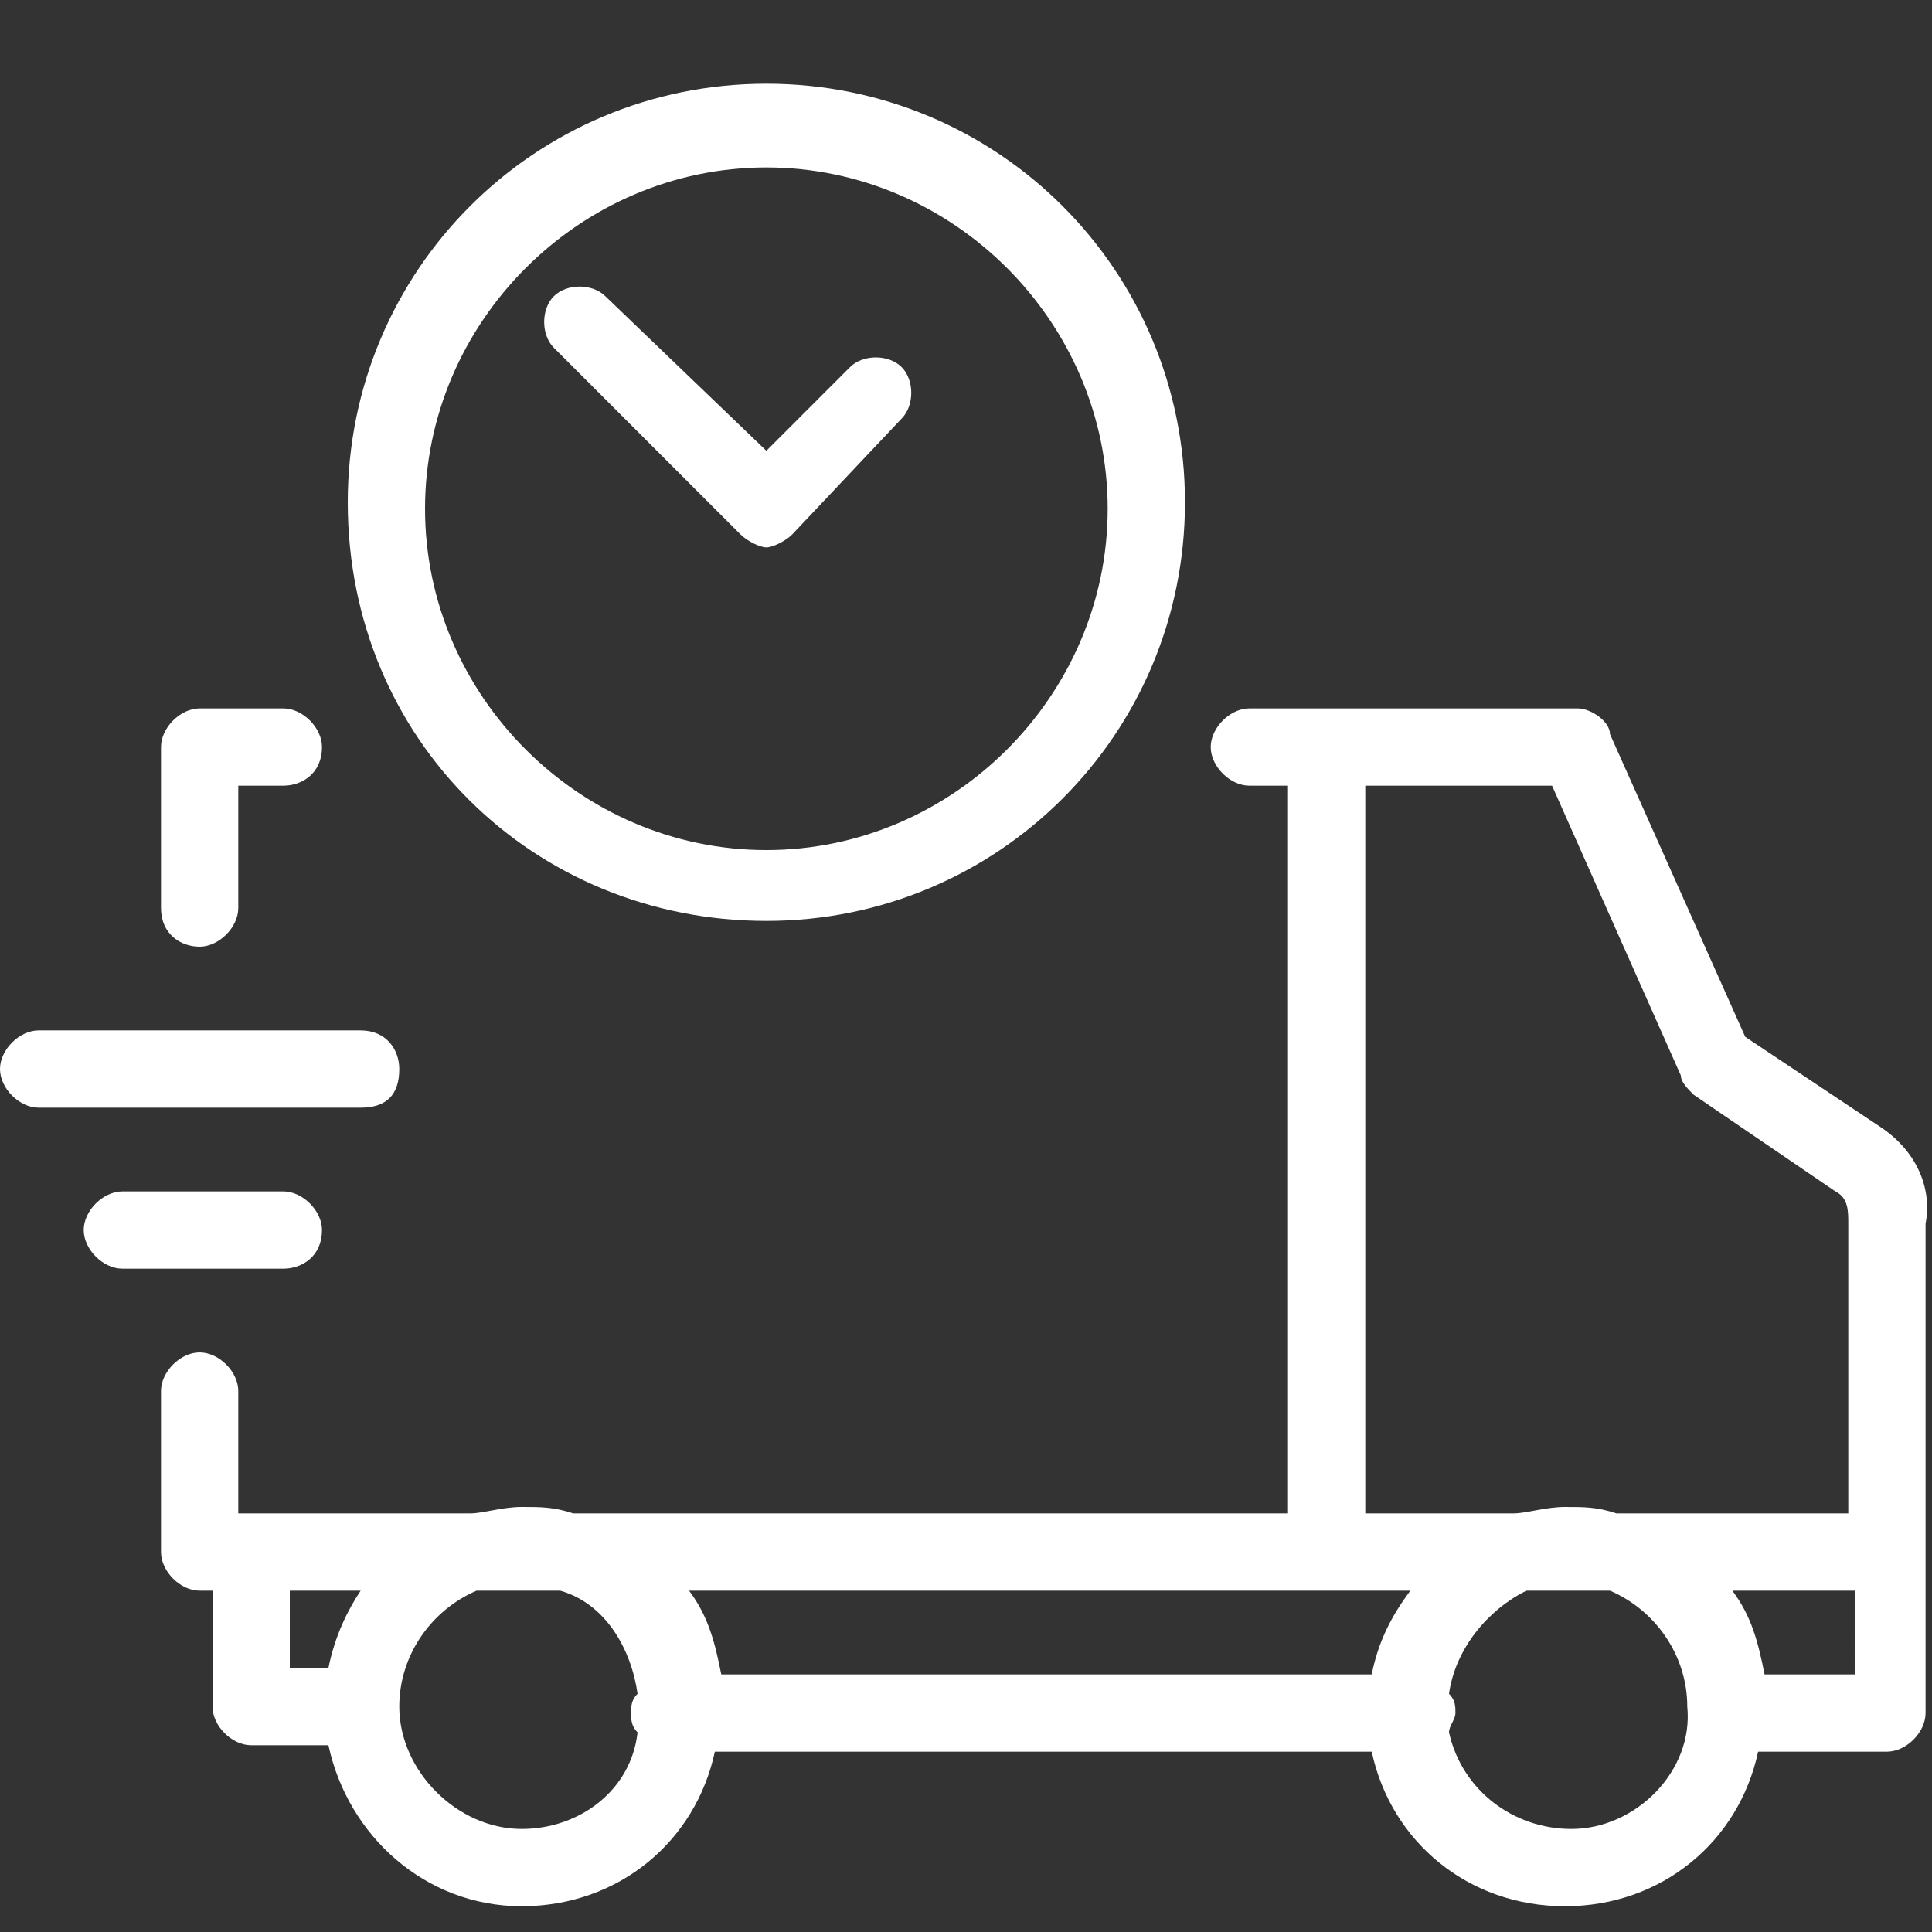 <?xml version="1.0" encoding="utf-8"?>
<!-- Generator: Adobe Illustrator 26.3.1, SVG Export Plug-In . SVG Version: 6.00 Build 0)  -->
<svg version="1.1" id="Layer_1" xmlns="http://www.w3.org/2000/svg" xmlns:xlink="http://www.w3.org/1999/xlink" x="0px" y="0px"
	 viewBox="0 0 30 30" style="enable-background:new 0 0 30 30;" xml:space="preserve">
<rect x="0" y="0" width="30" height="30" fill="#333333" stroke="none"/>
<style type="text/css">
	.st0{fill-rule:evenodd;clip-rule:evenodd;fill:#FFFFFF;}
</style>
<g>
	<path class="st0" d="M11.5,8.3c0.1,0.1,0.3,0.2,0.4,0.2s0.3-0.1,0.4-0.2L14,6.5c0.2-0.2,0.2-0.6,0-0.8s-0.6-0.2-0.8,0L11.9,7
		L9.4,4.6c-0.2-0.2-0.6-0.2-0.8,0s-0.2,0.6,0,0.8L11.5,8.3z"/>
	<path class="st0" d="M11.9,14.3c3.6,0,6.5-2.9,6.5-6.5c0-3.6-2.9-6.5-6.5-6.5c-3.6,0-6.5,2.9-6.5,6.5C5.4,11.5,8.3,14.3,11.9,14.3z
		 M11.9,2.6c2.9,0,5.3,2.4,5.3,5.3c0,2.9-2.4,5.3-5.3,5.3c-2.9,0-5.3-2.4-5.3-5.3C6.6,5,9,2.6,11.9,2.6z"/>
	<path class="st0" d="M29.2,17.5l-2.1-1.4L25,11.4C25,11.2,24.7,11,24.5,11h-5.1c-0.3,0-0.6,0.3-0.6,0.6c0,0.3,0.3,0.6,0.6,0.6H20
		v11.3H8.9c-0.3-0.1-0.5-0.1-0.8-0.1s-0.6,0.1-0.8,0.1H3.9H3.7v-1.9c0-0.3-0.3-0.6-0.6-0.6s-0.6,0.3-0.6,0.6v2.5
		c0,0.3,0.3,0.6,0.6,0.6h0.2v1.8c0,0.3,0.3,0.6,0.6,0.6h1.2c0.3,1.4,1.5,2.5,3,2.5c1.5,0,2.7-1,3-2.4h10.2c0.3,1.4,1.5,2.4,3,2.4
		s2.7-1,3-2.4h2c0.3,0,0.6-0.3,0.6-0.6V19C30,18.5,29.8,17.9,29.2,17.5z M21.2,12.2h2.9l2,4.5c0,0.1,0.1,0.2,0.2,0.3l2.2,1.5
		c0.2,0.1,0.2,0.3,0.2,0.5v4.5h-3.6c-0.3-0.1-0.5-0.1-0.8-0.1s-0.6,0.1-0.8,0.1h-2.3V12.2z M21.3,26H11.2c-0.1-0.5-0.2-0.9-0.5-1.3
		h11.2C21.6,25.1,21.4,25.5,21.3,26z M4.5,24.7h1.1c-0.2,0.3-0.4,0.7-0.5,1.2H4.5V24.7z M8.1,28.4c-1,0-1.9-0.9-1.9-1.9
		c0-0.8,0.5-1.5,1.2-1.8h1.3c0.7,0.2,1.1,0.9,1.2,1.6c-0.1,0.1-0.1,0.2-0.1,0.3c0,0.1,0,0.2,0.1,0.3C9.8,27.8,9,28.4,8.1,28.4z
		 M24.4,28.4c-0.9,0-1.7-0.6-1.9-1.5c0-0.1,0.1-0.2,0.1-0.3c0-0.1,0-0.2-0.1-0.3c0.1-0.7,0.6-1.3,1.2-1.6H25c0.7,0.3,1.2,1,1.2,1.8
		C26.3,27.5,25.4,28.4,24.4,28.4z M27.4,26c-0.1-0.5-0.2-0.9-0.5-1.3h1.9V26H27.4z"/>
	<path class="st0" d="M3.1,14.7c0.3,0,0.6-0.3,0.6-0.6v-1.9h0.7C4.7,12.2,5,12,5,11.6C5,11.3,4.7,11,4.4,11H3.1
		c-0.3,0-0.6,0.3-0.6,0.6v2.5C2.5,14.5,2.8,14.7,3.1,14.7z"/>
	<path class="st0" d="M5,19.1c0-0.3-0.3-0.6-0.6-0.6H1.9c-0.3,0-0.6,0.3-0.6,0.6c0,0.3,0.3,0.6,0.6,0.6h2.5C4.7,19.7,5,19.5,5,19.1z
		"/>
	<path class="st0" d="M6.2,16.6C6.2,16.3,6,16,5.6,16h-5C0.3,16,0,16.3,0,16.6c0,0.3,0.3,0.6,0.6,0.6h5C6,17.2,6.2,17,6.2,16.6z"/>
</g>
</svg>

